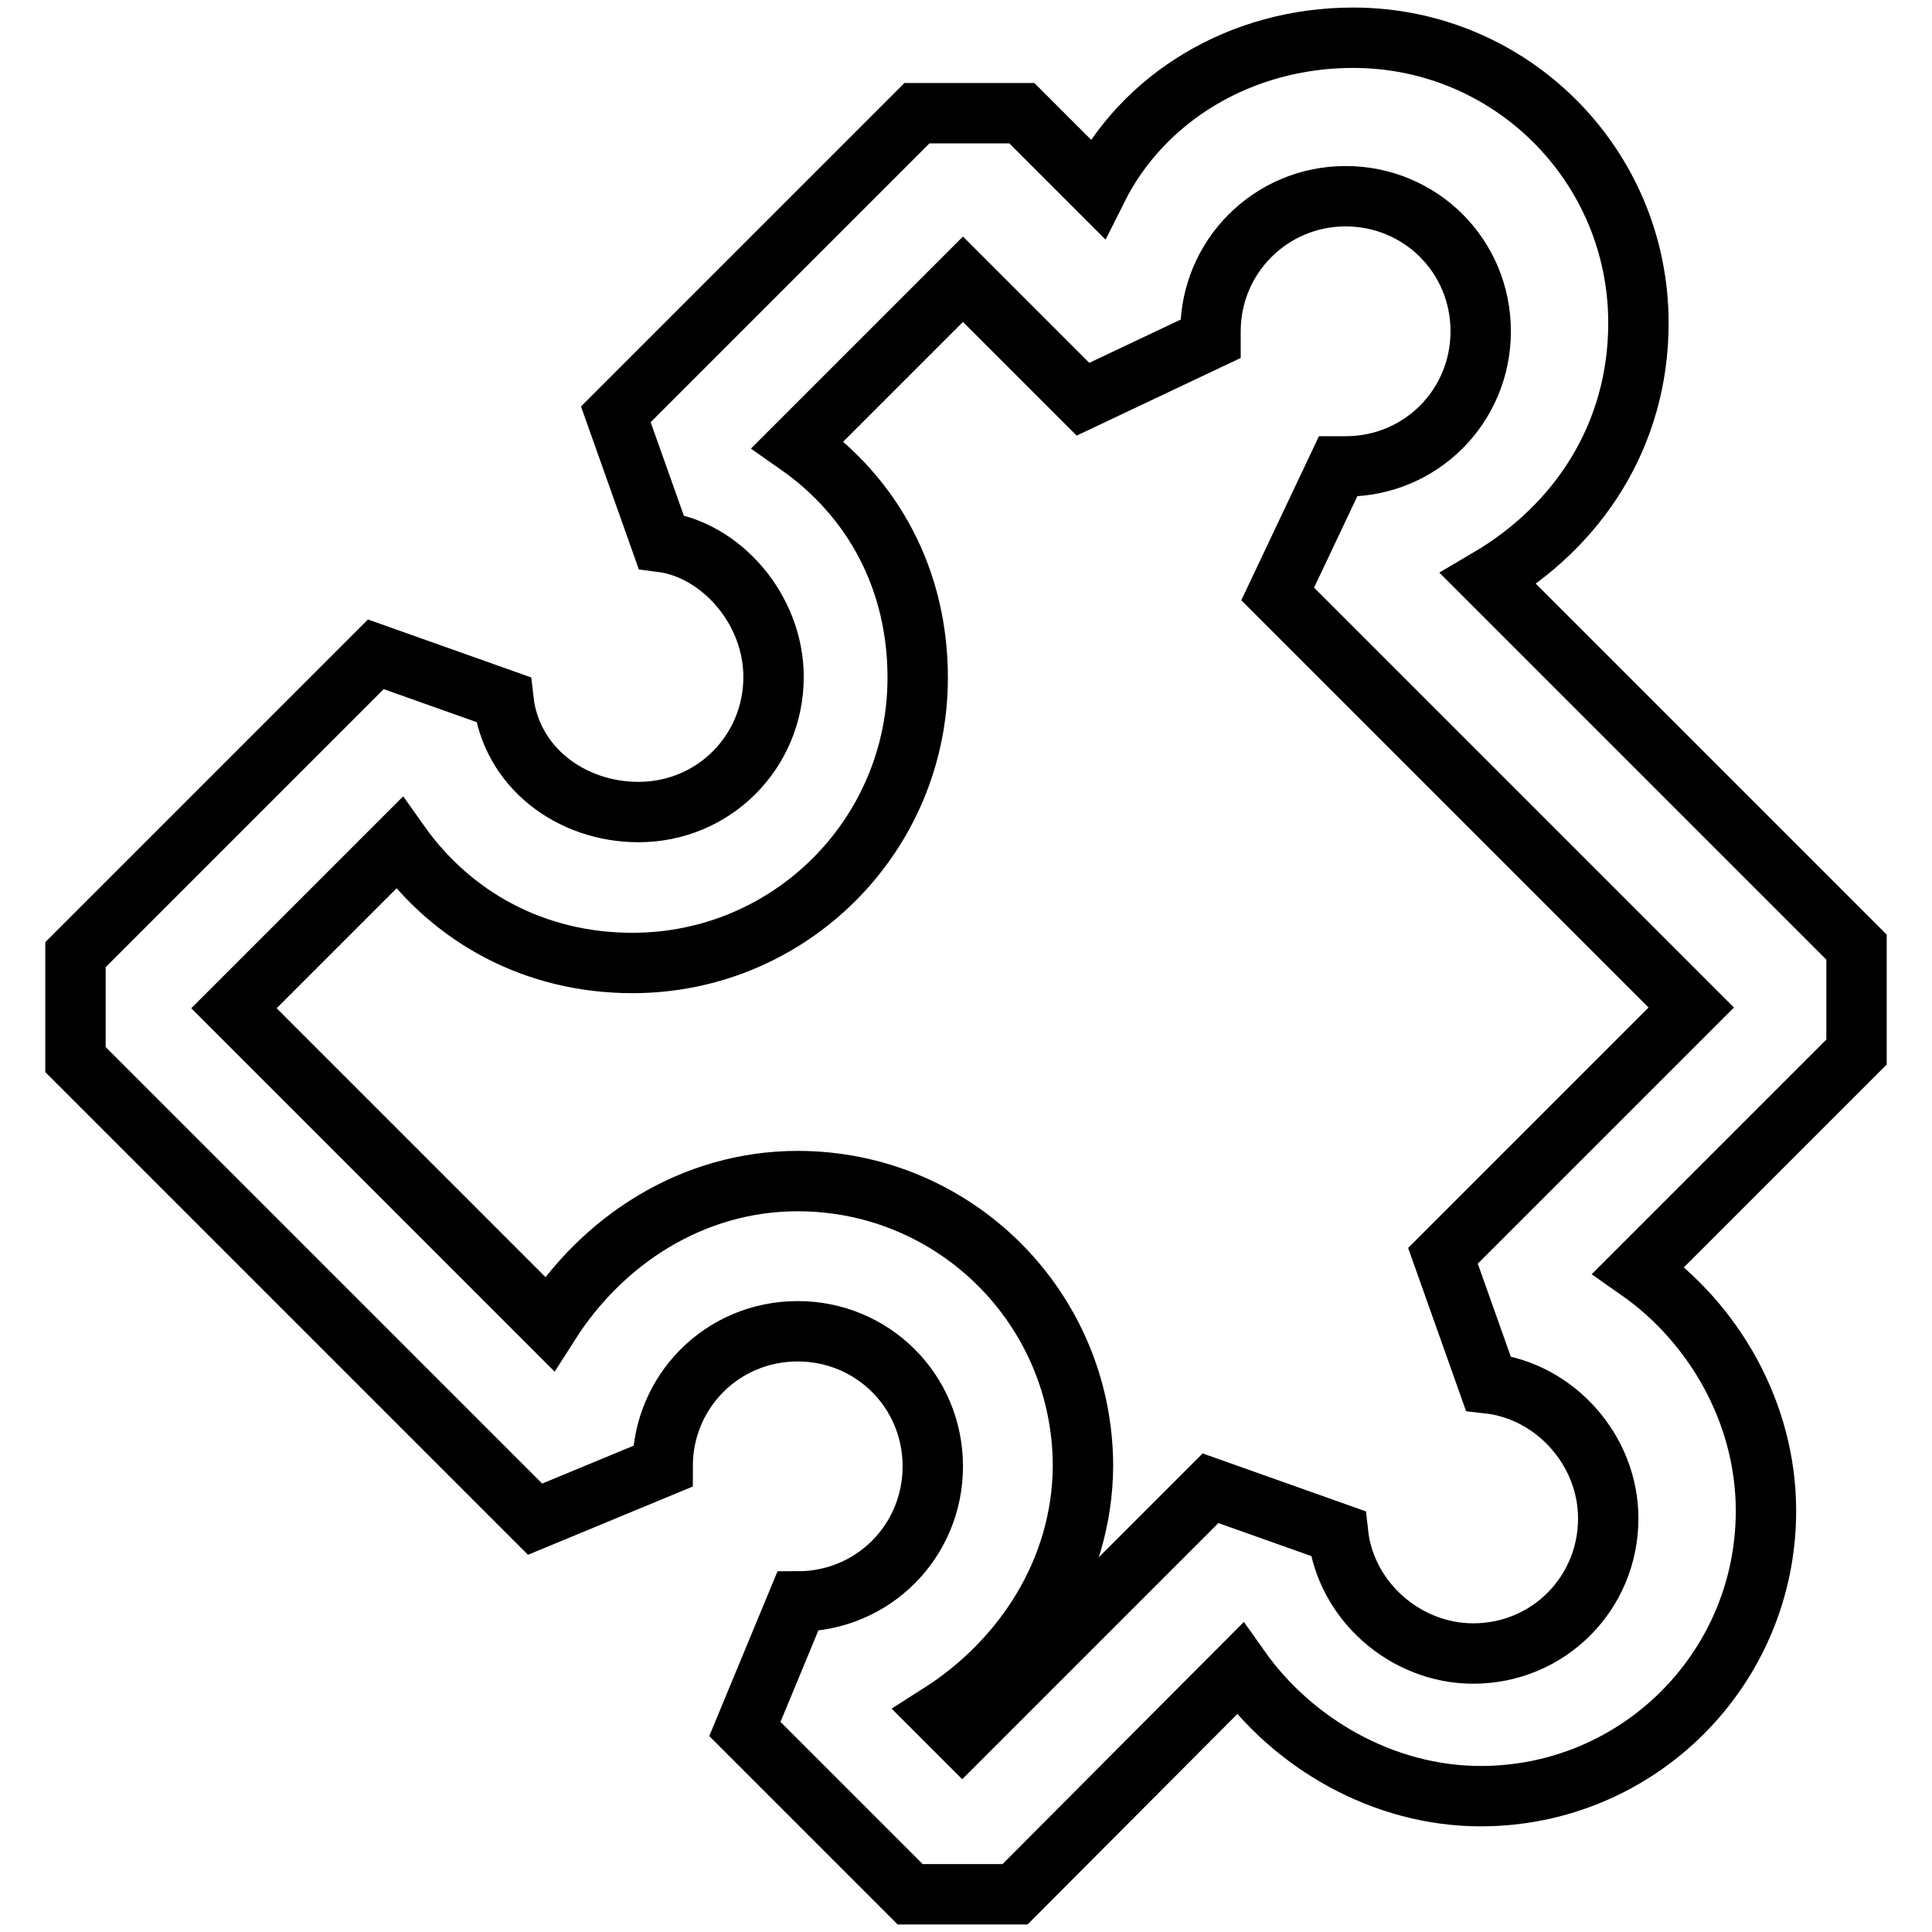 <?xml version="1.0" encoding="utf-8"?>
<!-- Svg Vector Icons : http://www.onlinewebfonts.com/icon -->
<!DOCTYPE svg PUBLIC "-//W3C//DTD SVG 1.1//EN" "http://www.w3.org/Graphics/SVG/1.1/DTD/svg11.dtd">
<svg version="1.1" xmlns="http://www.w3.org/2000/svg" xmlns:xlink="http://www.w3.org/1999/xlink" x="0px" y="0px" viewBox="0 0 256 256" enable-background="new 0 0 256 256" xml:space="preserve">
<g> <path stroke-width="8" fill-opacity="0" stroke="#000000"  d="M134.5,251h-13.9l-21.9-21.9l7-16.9c10,0,17.9-8,17.9-17.9c0-10-8-17.9-17.9-17.9c-10,0-17.9,8-17.9,17.9 l-16.9,7L10,140.4v-13.9l39.8-39.8l16.9,6c1,9,9,14.9,17.9,14.9c10,0,17.9-8,17.9-17.9c0-9-7-16.9-14.9-17.9l-6-16.9L121.5,15h13.9 l10,10C151.4,13,164.3,5,179.3,5c20.9,0,37.8,16.9,37.8,37.8c0,14.9-8,26.9-19.9,33.9l48.8,48.8v13.9l-28.9,28.9 c10,7,16.9,18.9,16.9,31.9c0,20.9-16.9,37.8-37.8,37.8c-12.9,0-24.9-7-31.9-16.9L134.5,251z M124.5,227.1l3,3l32.9-32.9l16.9,6 c1,9,9,15.9,17.9,15.9c10,0,17.9-8,17.9-17.9c0-9-7-16.9-15.9-17.9l-6-16.9l32.9-32.9l-54.8-54.8l8-16.9h1c10,0,17.9-8,17.9-17.9 c0-10-8-17.9-17.9-17.9s-17.9,8-17.9,17.9v1l-16.9,8l-15.9-15.9l-21.9,21.9c10,7,15.9,17.9,15.9,30.9c0,20.9-16.9,37.8-37.8,37.8 c-12.9,0-23.9-6-30.9-15.9l-21.9,21.9l41.8,41.8c7-11,18.9-18.9,32.9-18.9c20.9,0,37.8,16.9,37.8,37.8 C143.4,208.2,135.5,220.1,124.5,227.1z"/></g>
</svg>